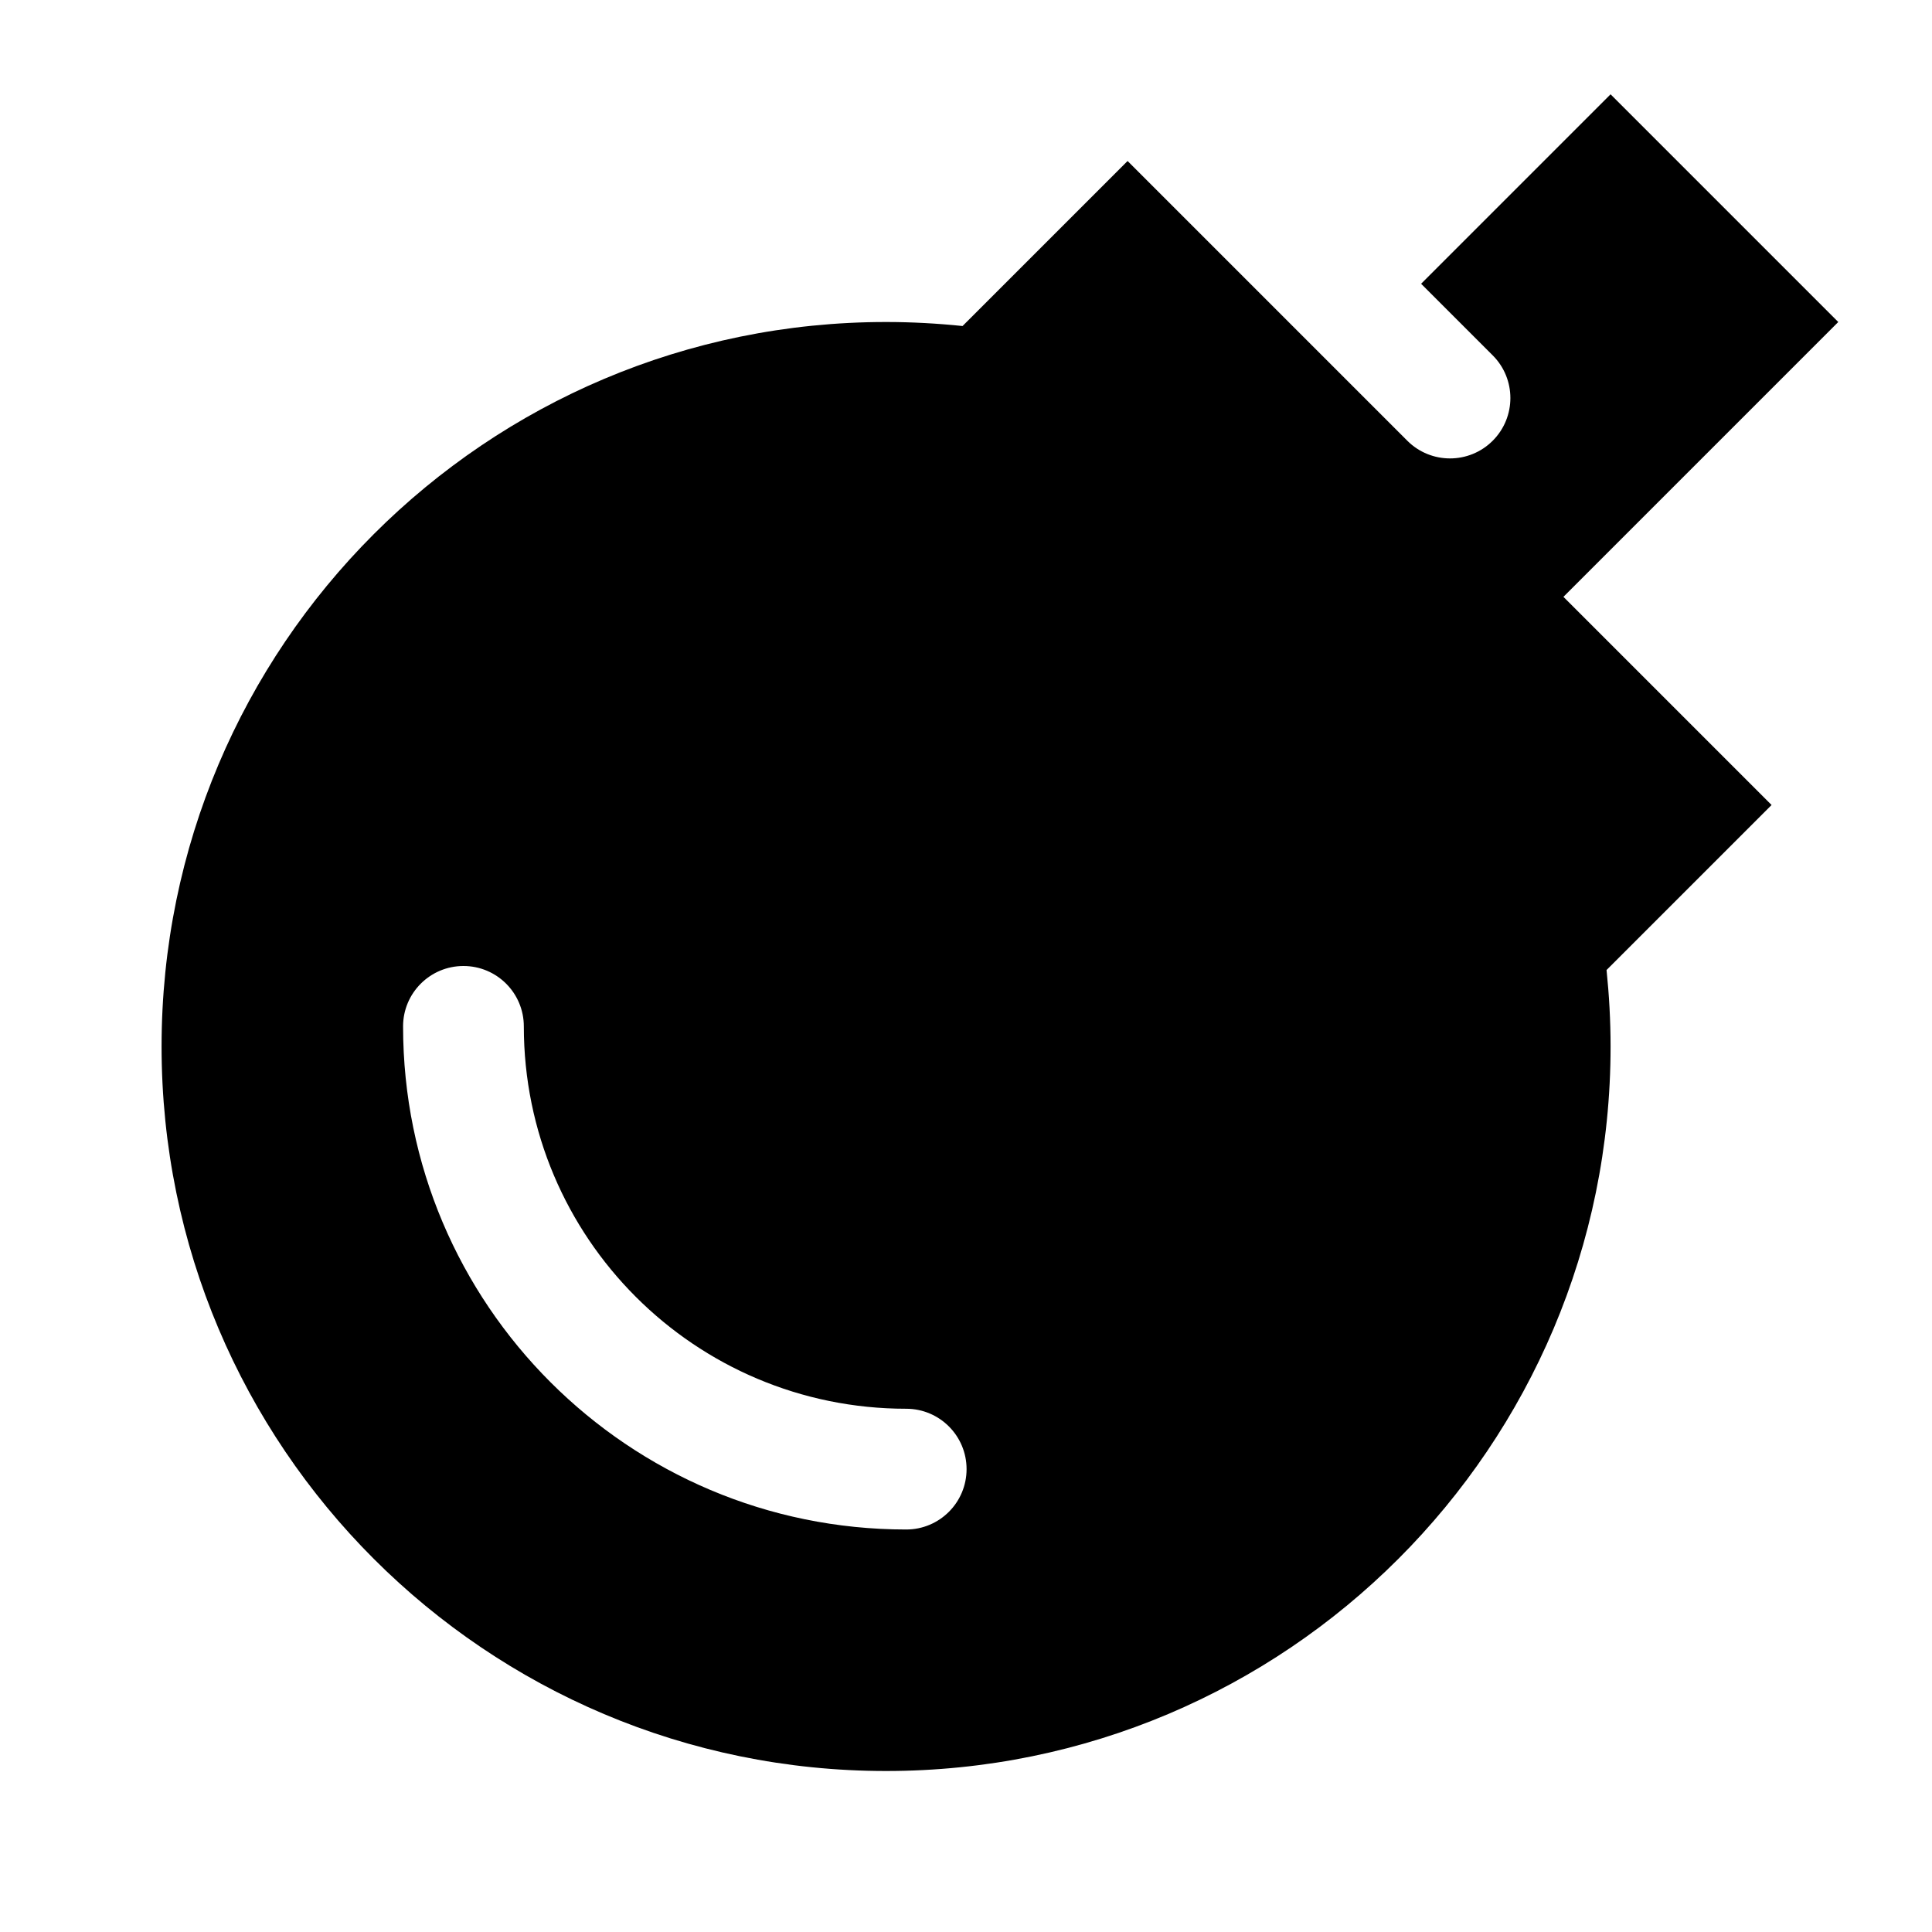 <svg xmlns="http://www.w3.org/2000/svg" viewBox="0 0 672 672"><!--! Font Awesome Pro 7.1.0 by @fontawesome - https://fontawesome.com License - https://fontawesome.com/license (Commercial License) Copyright 2025 Fonticons, Inc. --><path fill="currentColor" d="M392.2 56L334.8 113.4C326.1 112.5 317.2 112 308.2 112C169 112 56.2 224.8 56.2 364C56.2 503.2 169 616 308.2 616C447.4 616 560.2 503.2 560.2 364C560.2 355 559.7 346.1 558.8 337.4L616.2 280L543.8 207.6L639.4 112L560.2 32.8L494.3 98.7L519.2 123.6C527.4 131.8 527.4 145.1 519.2 153.3C511 161.5 497.7 161.5 489.5 153.3L392.2 56zM161.2 336C172.8 336 182.2 345.4 182.2 357C182.2 430.5 241.7 490 315.2 490C326.8 490 336.2 499.4 336.2 511C336.2 522.6 326.8 532 315.2 532C218.6 532 140.2 453.7 140.2 357C140.2 345.4 149.6 336 161.2 336z"/></svg>